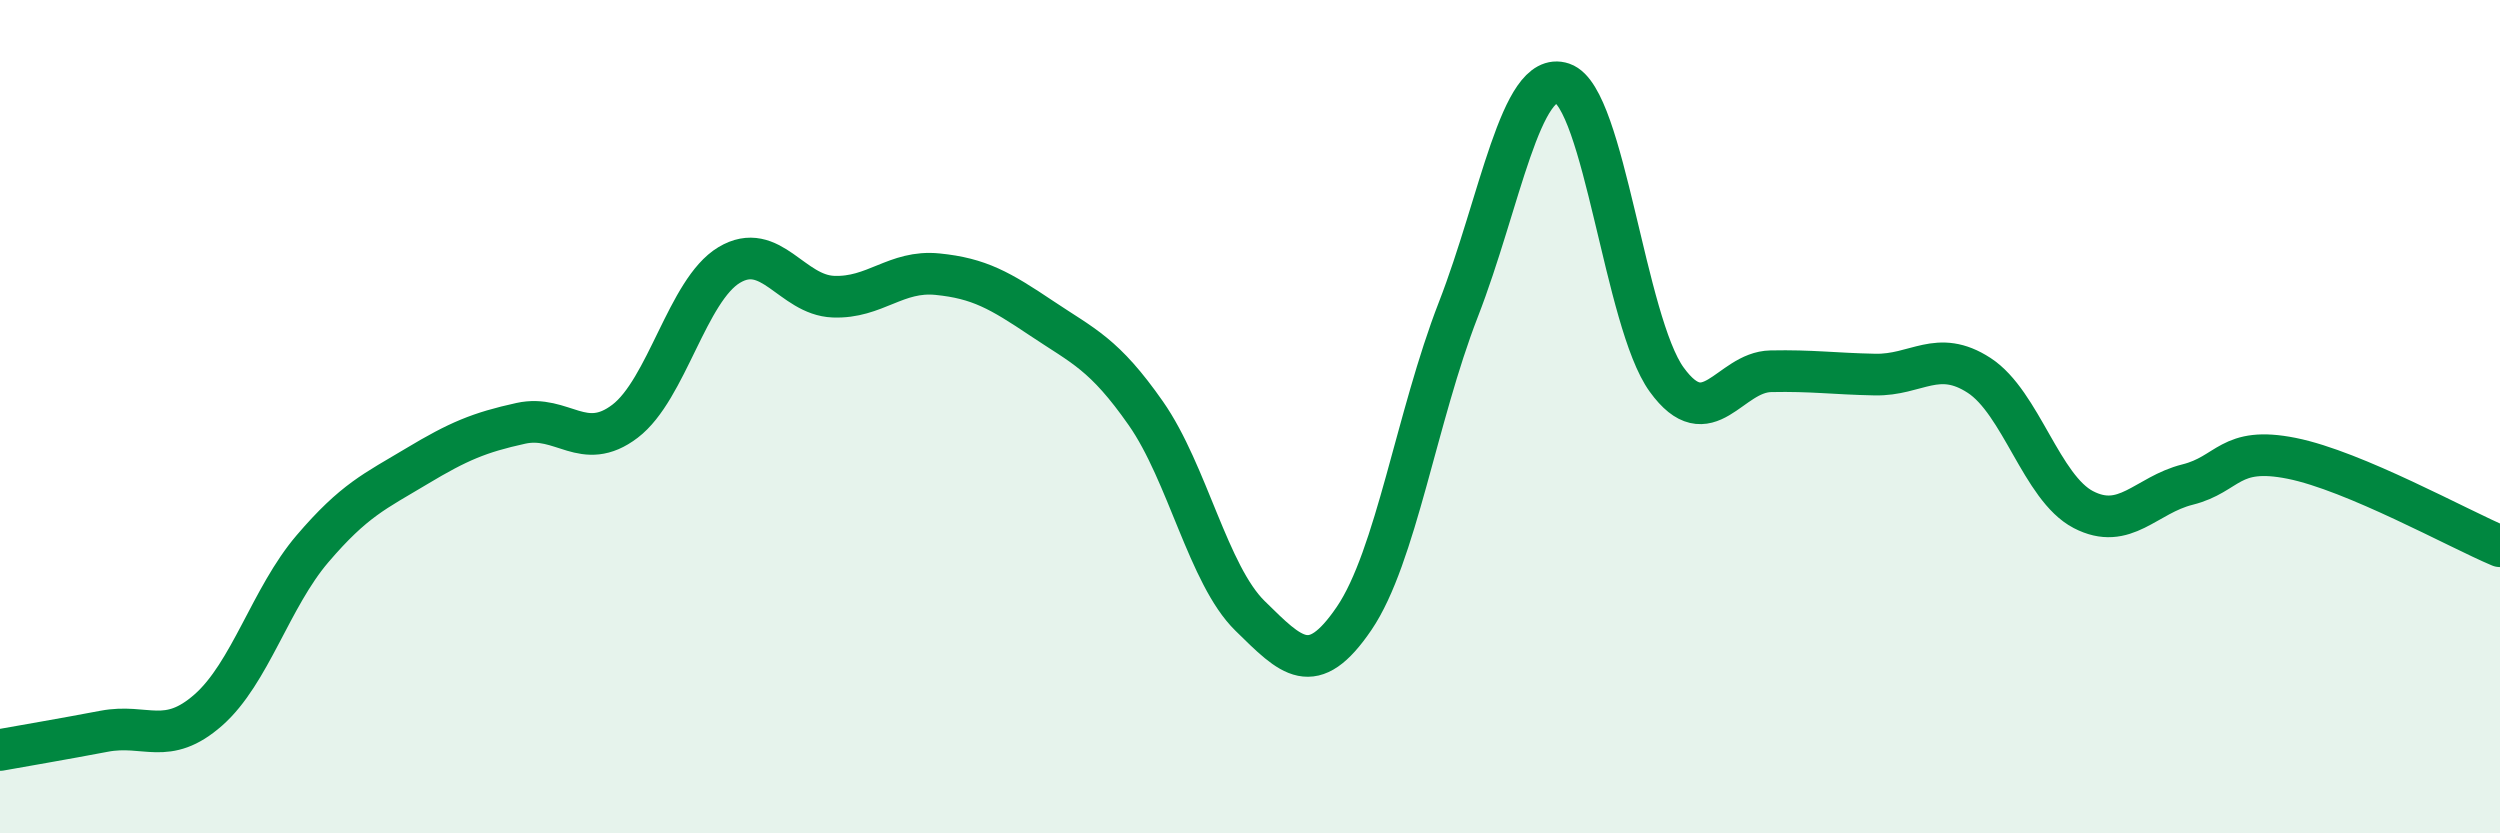 
    <svg width="60" height="20" viewBox="0 0 60 20" xmlns="http://www.w3.org/2000/svg">
      <path
        d="M 0,18 C 0.5,17.91 1.5,17.74 2.5,17.55 C 3.5,17.36 4,17.92 5,17.04 C 6,16.16 6.5,14.34 7.5,13.17 C 8.5,12 9,11.79 10,11.19 C 11,10.59 11.5,10.38 12.5,10.16 C 13.5,9.94 14,10.87 15,10.11 C 16,9.35 16.5,6.96 17.5,6.36 C 18.5,5.76 19,7.08 20,7.12 C 21,7.16 21.5,6.48 22.5,6.58 C 23.5,6.68 24,6.97 25,7.64 C 26,8.31 26.5,8.49 27.5,9.92 C 28.5,11.35 29,13.8 30,14.78 C 31,15.76 31.5,16.31 32.5,14.84 C 33.5,13.37 34,10 35,7.43 C 36,4.86 36.5,1.66 37.5,2 C 38.5,2.34 39,7.73 40,9.11 C 41,10.49 41.5,8.93 42.5,8.91 C 43.5,8.89 44,8.97 45,8.99 C 46,9.01 46.5,8.36 47.5,9.01 C 48.5,9.66 49,11.71 50,12.23 C 51,12.75 51.5,11.88 52.5,11.63 C 53.5,11.38 53.5,10.7 55,11 C 56.5,11.3 59,12.69 60,13.11L60 20L0 20Z"
        fill="#008740"
        opacity="0.1"
        stroke-linecap="round"
        stroke-linejoin="round"
      />
      <path
        d="M 0,18 C 0.5,17.91 1.5,17.74 2.5,17.55 C 3.5,17.36 4,17.92 5,17.04 C 6,16.16 6.5,14.34 7.5,13.17 C 8.5,12 9,11.79 10,11.19 C 11,10.59 11.5,10.38 12.5,10.16 C 13.5,9.94 14,10.87 15,10.11 C 16,9.35 16.5,6.96 17.5,6.36 C 18.5,5.76 19,7.08 20,7.12 C 21,7.16 21.5,6.48 22.5,6.58 C 23.5,6.68 24,6.97 25,7.64 C 26,8.31 26.5,8.49 27.5,9.92 C 28.5,11.35 29,13.8 30,14.78 C 31,15.76 31.5,16.31 32.5,14.84 C 33.5,13.37 34,10 35,7.43 C 36,4.86 36.5,1.66 37.5,2 C 38.5,2.34 39,7.73 40,9.11 C 41,10.49 41.5,8.93 42.5,8.91 C 43.5,8.89 44,8.97 45,8.99 C 46,9.01 46.5,8.36 47.5,9.01 C 48.5,9.66 49,11.71 50,12.23 C 51,12.75 51.5,11.88 52.5,11.63 C 53.5,11.38 53.5,10.7 55,11 C 56.5,11.3 59,12.69 60,13.11"
        stroke="#008740"
        stroke-width="1"
        fill="none"
        stroke-linecap="round"
        stroke-linejoin="round"
      />
    </svg>
  